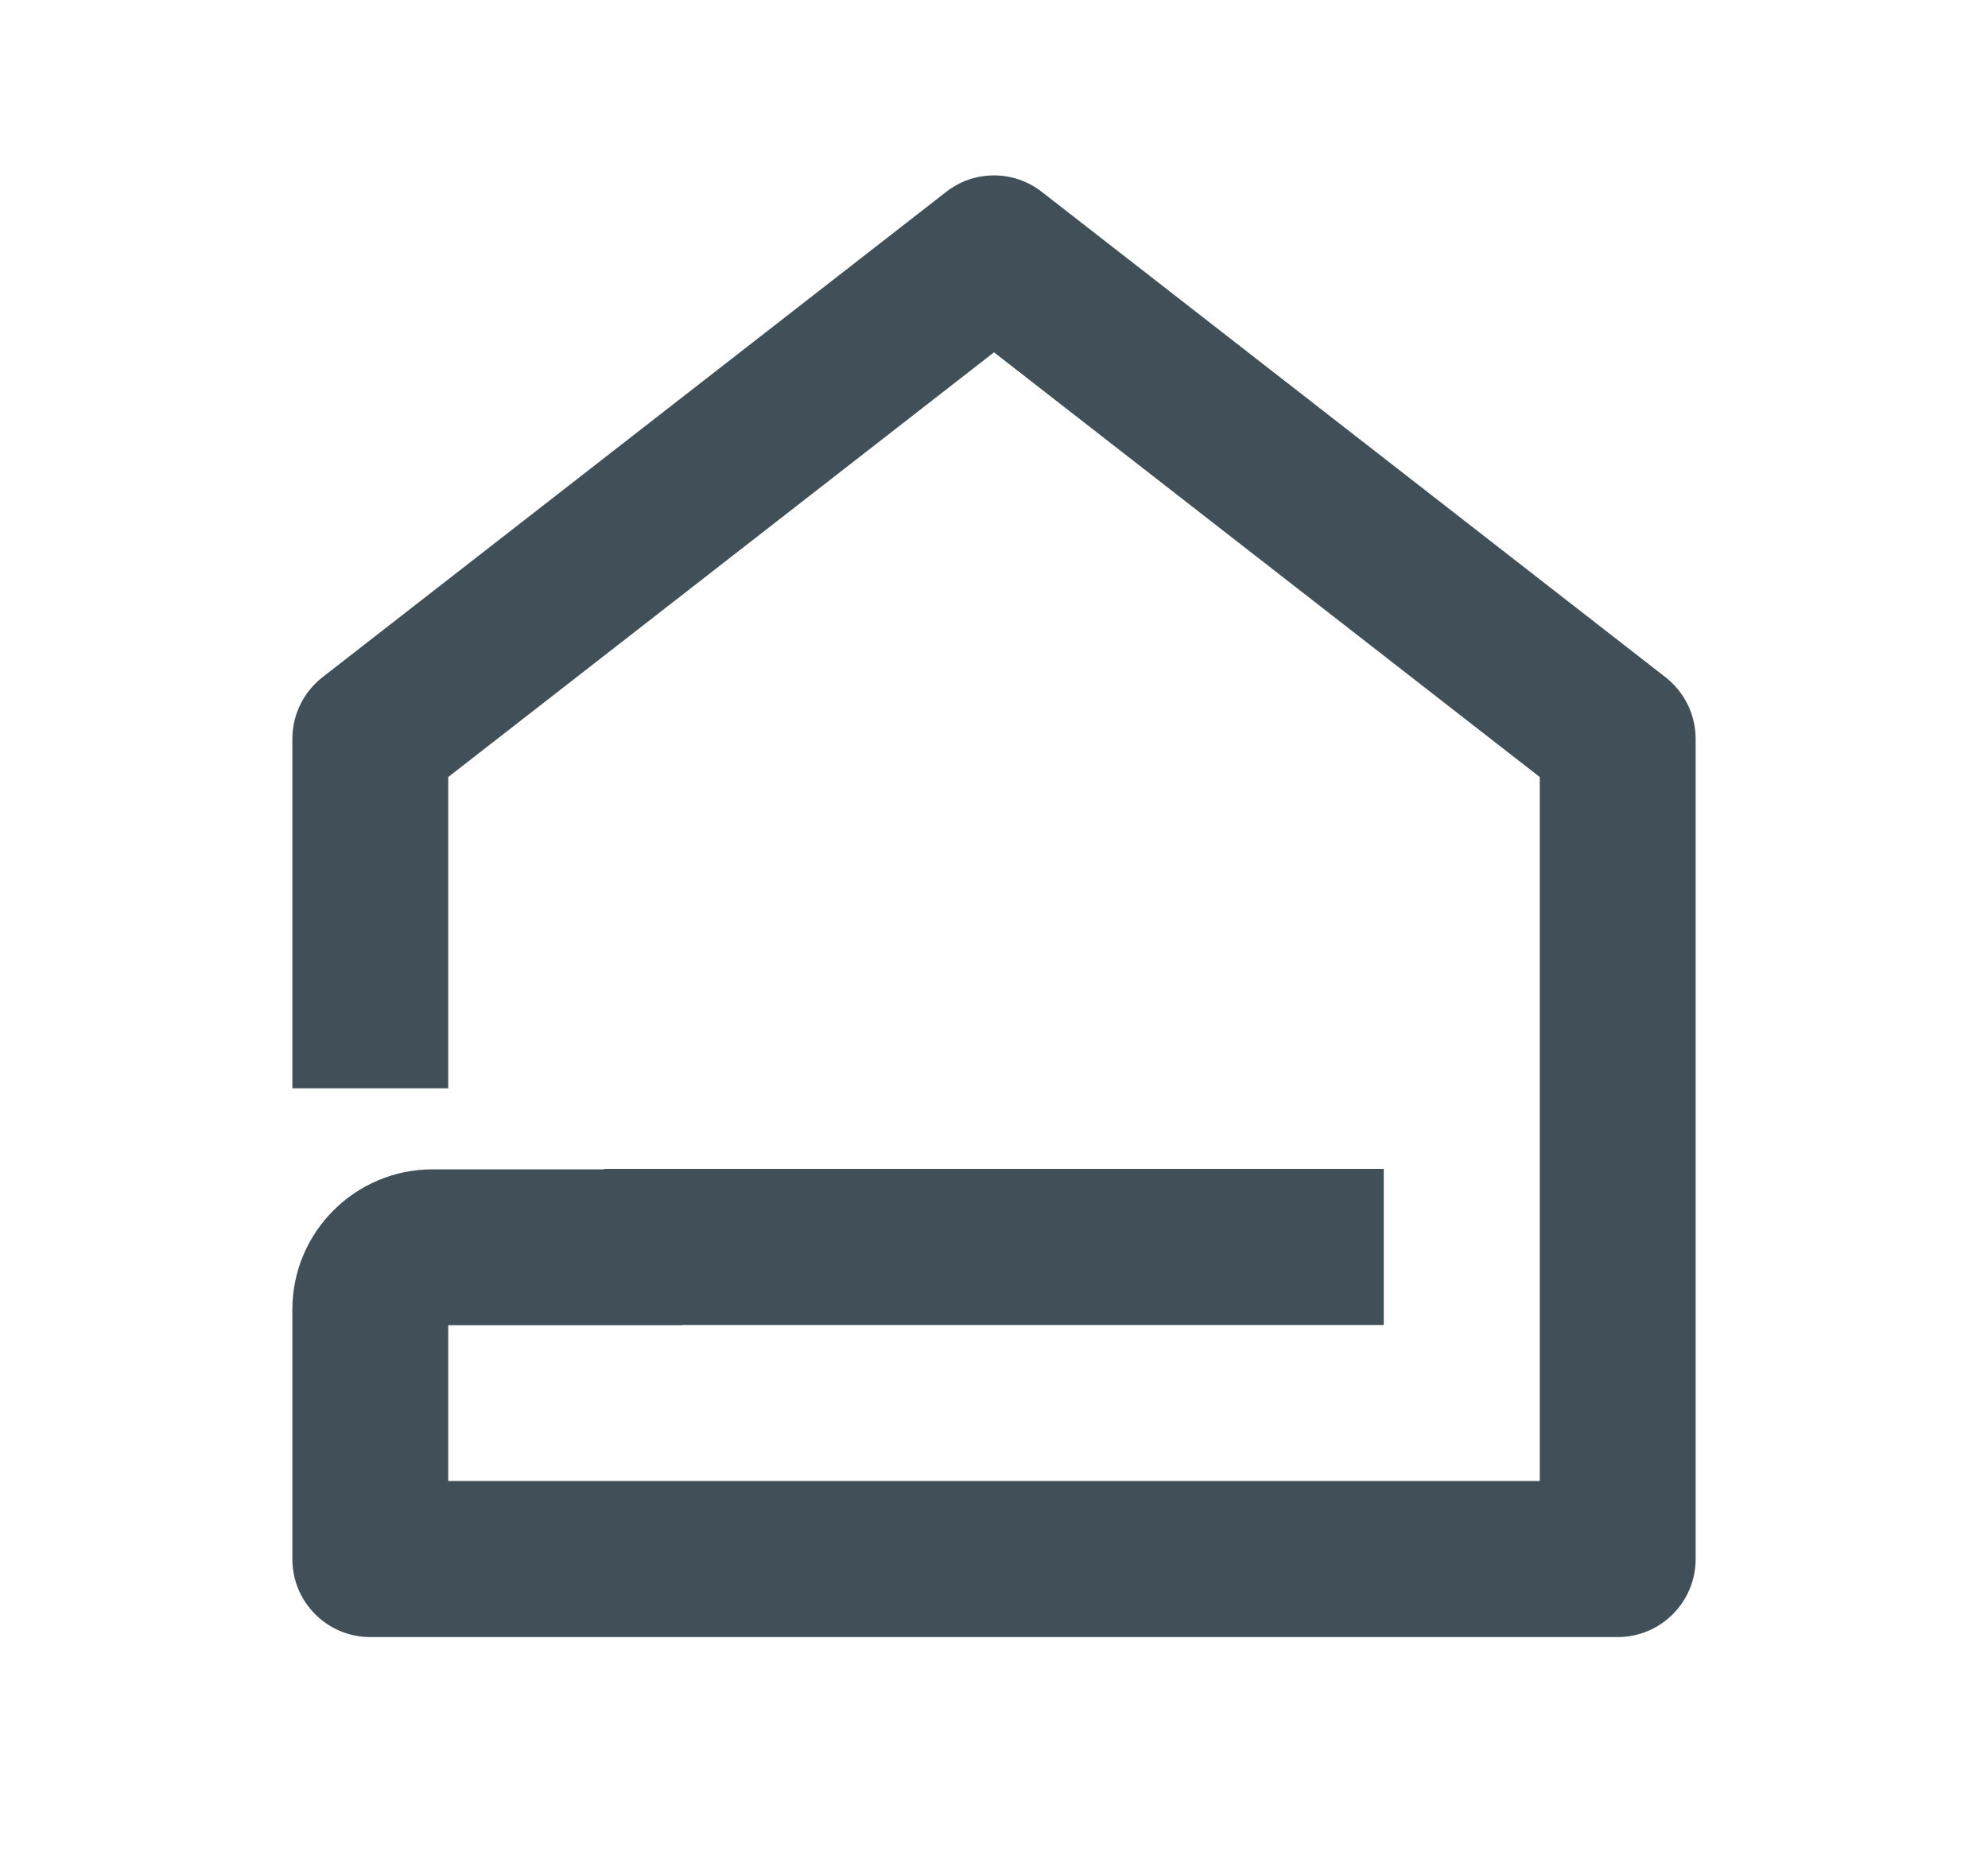<svg width="17" height="16" viewBox="0 0 17 16" fill="none" xmlns="http://www.w3.org/2000/svg">
<path d="M14.5 13.333C14.5 13.701 14.201 14 13.833 14H3.167C2.798 14 2.5 13.701 2.5 13.333V11.309V11.2C2.5 10.537 3.037 10 3.7 10H5.167V9.996H11.833V11.331H5.833V11.333H3.833V12.665H13.167V6.645L8.5 3.013L3.833 6.645V9.307H2.5V6.319C2.5 6.113 2.595 5.919 2.757 5.792L8.091 1.641C8.331 1.453 8.669 1.453 8.909 1.641L14.243 5.792C14.405 5.919 14.5 6.113 14.5 6.319V13.333Z" fill="#415058"/>
</svg>
